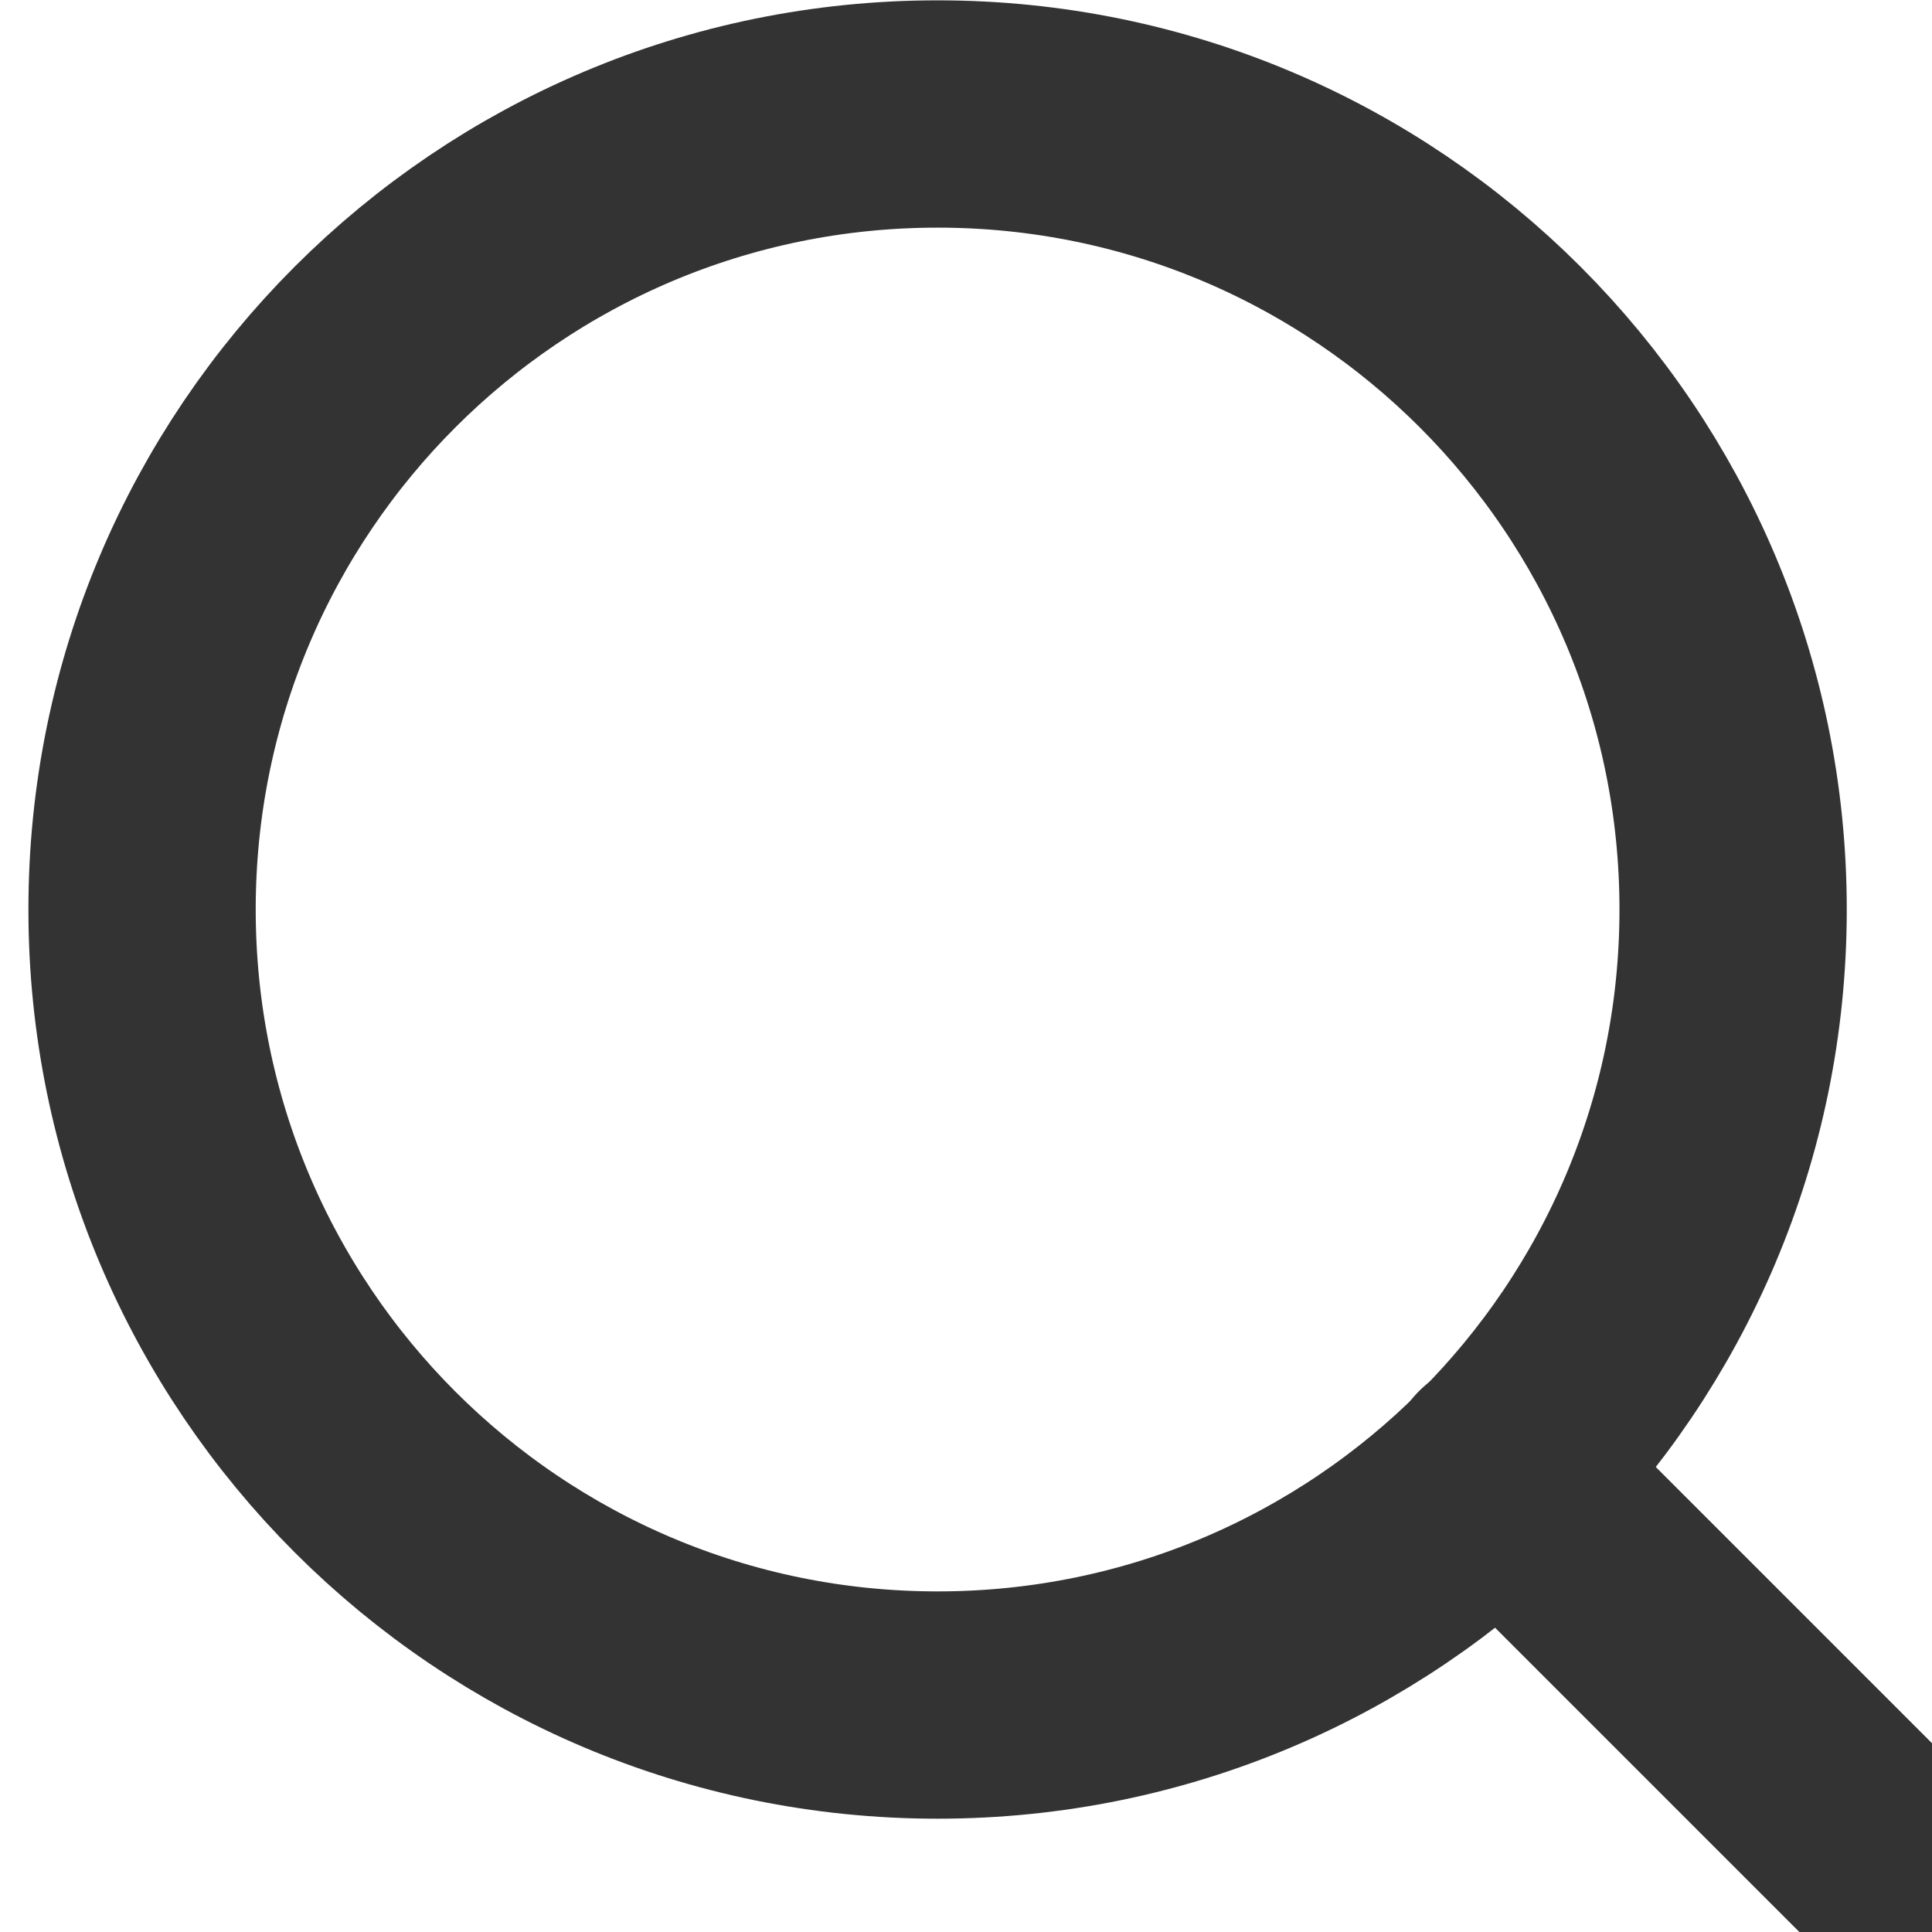 <svg width="17" height="17" viewBox="0 0 17 17" fill="none" xmlns="http://www.w3.org/2000/svg">
<path d="M8.25 15.003C12.116 15.003 15.25 11.869 15.25 8.003C15.25 4.137 12.116 1.003 8.25 1.003C4.384 1.003 1.25 4.137 1.25 8.003C1.25 11.869 4.384 15.003 8.25 15.003Z" stroke="#333333" stroke-width="2" stroke-linecap="round" stroke-linejoin="round"/>
<path d="M17 16.753L13.194 12.947" stroke="#333333" stroke-width="2" stroke-linecap="round" stroke-linejoin="round"/>
</svg>
